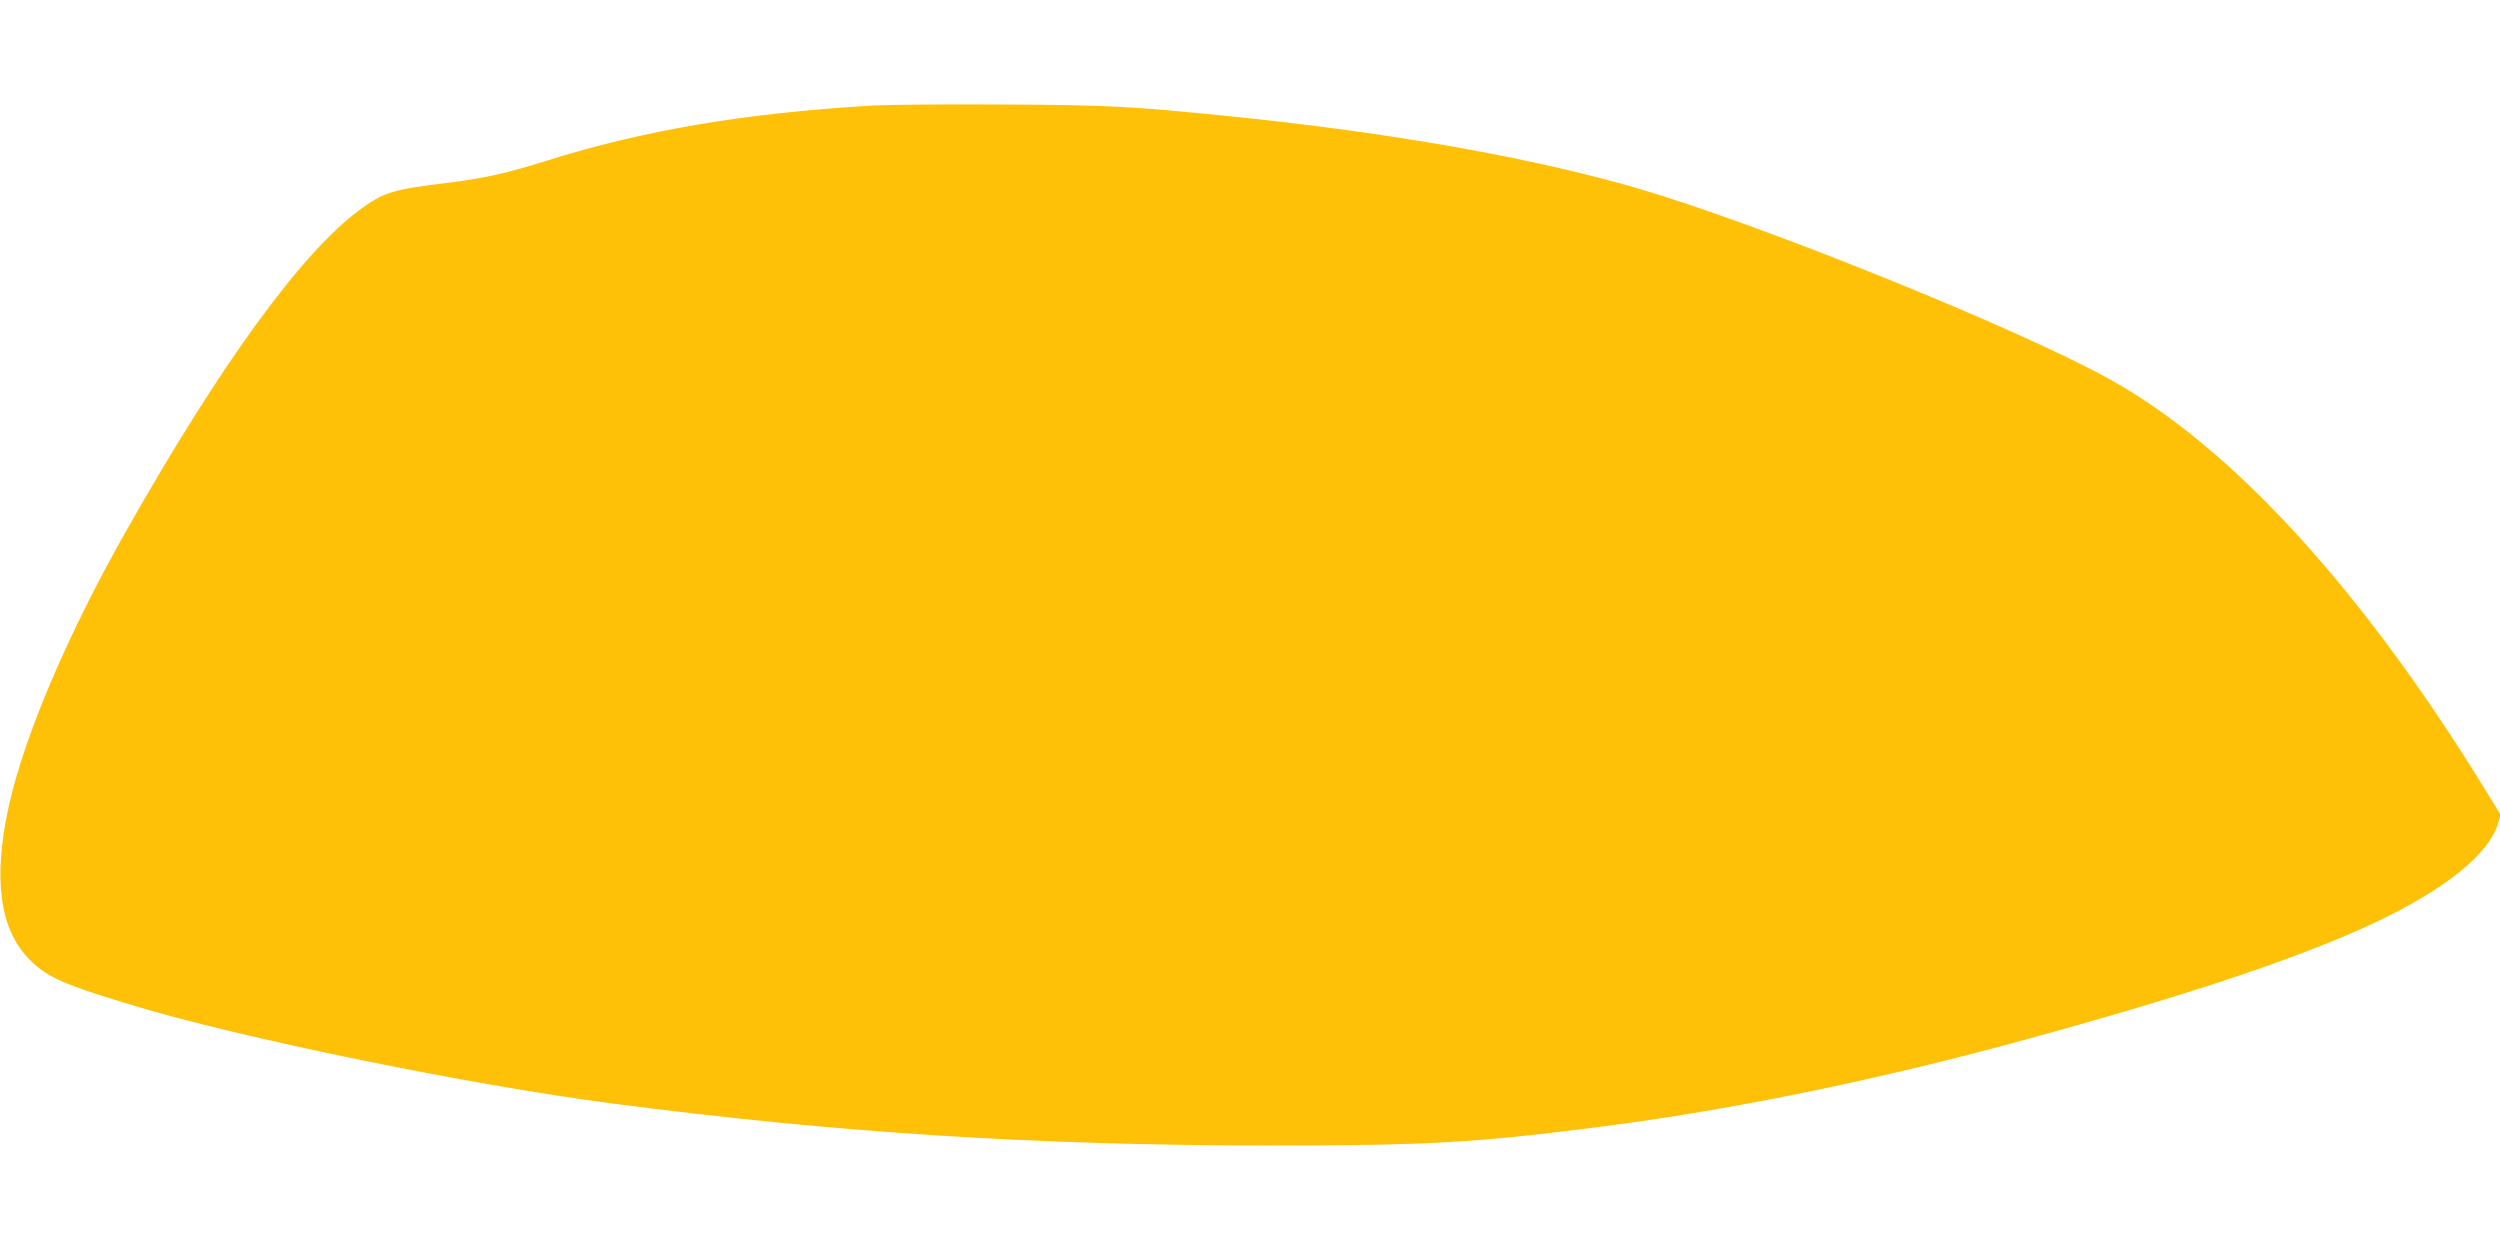 <?xml version="1.0" standalone="no"?>
<!DOCTYPE svg PUBLIC "-//W3C//DTD SVG 20010904//EN"
 "http://www.w3.org/TR/2001/REC-SVG-20010904/DTD/svg10.dtd">
<svg version="1.0" xmlns="http://www.w3.org/2000/svg"
 width="1280pt" height="640pt" viewBox="0 0 1280 640"
 preserveAspectRatio="xMidYMid meet">
<g transform="translate(0,640) scale(0.1,-0.1)"
fill="#ffc107" stroke="none">
<path d="M4470 5860 c-663 -40 -1172 -126 -1675 -284 -194 -61 -316 -89 -495
-111 -291 -35 -335 -49 -458 -139 -298 -220 -711 -787 -1197 -1646 -298 -526
-519 -1044 -600 -1407 -82 -372 -47 -633 108 -788 90 -89 166 -123 519 -230
555 -169 1728 -409 2464 -505 1151 -150 2162 -214 3364 -215 797 0 1048 14
1655 91 670 84 1401 232 2133 429 882 239 1483 438 1875 623 360 171 581 349
628 509 l12 42 -88 143 c-631 1023 -1295 1746 -1920 2090 -475 262 -1785 791
-2408 973 -542 158 -1271 287 -2092 370 -518 52 -618 57 -1155 60 -289 2 -590
-1 -670 -5z"/>
</g>
</svg>
